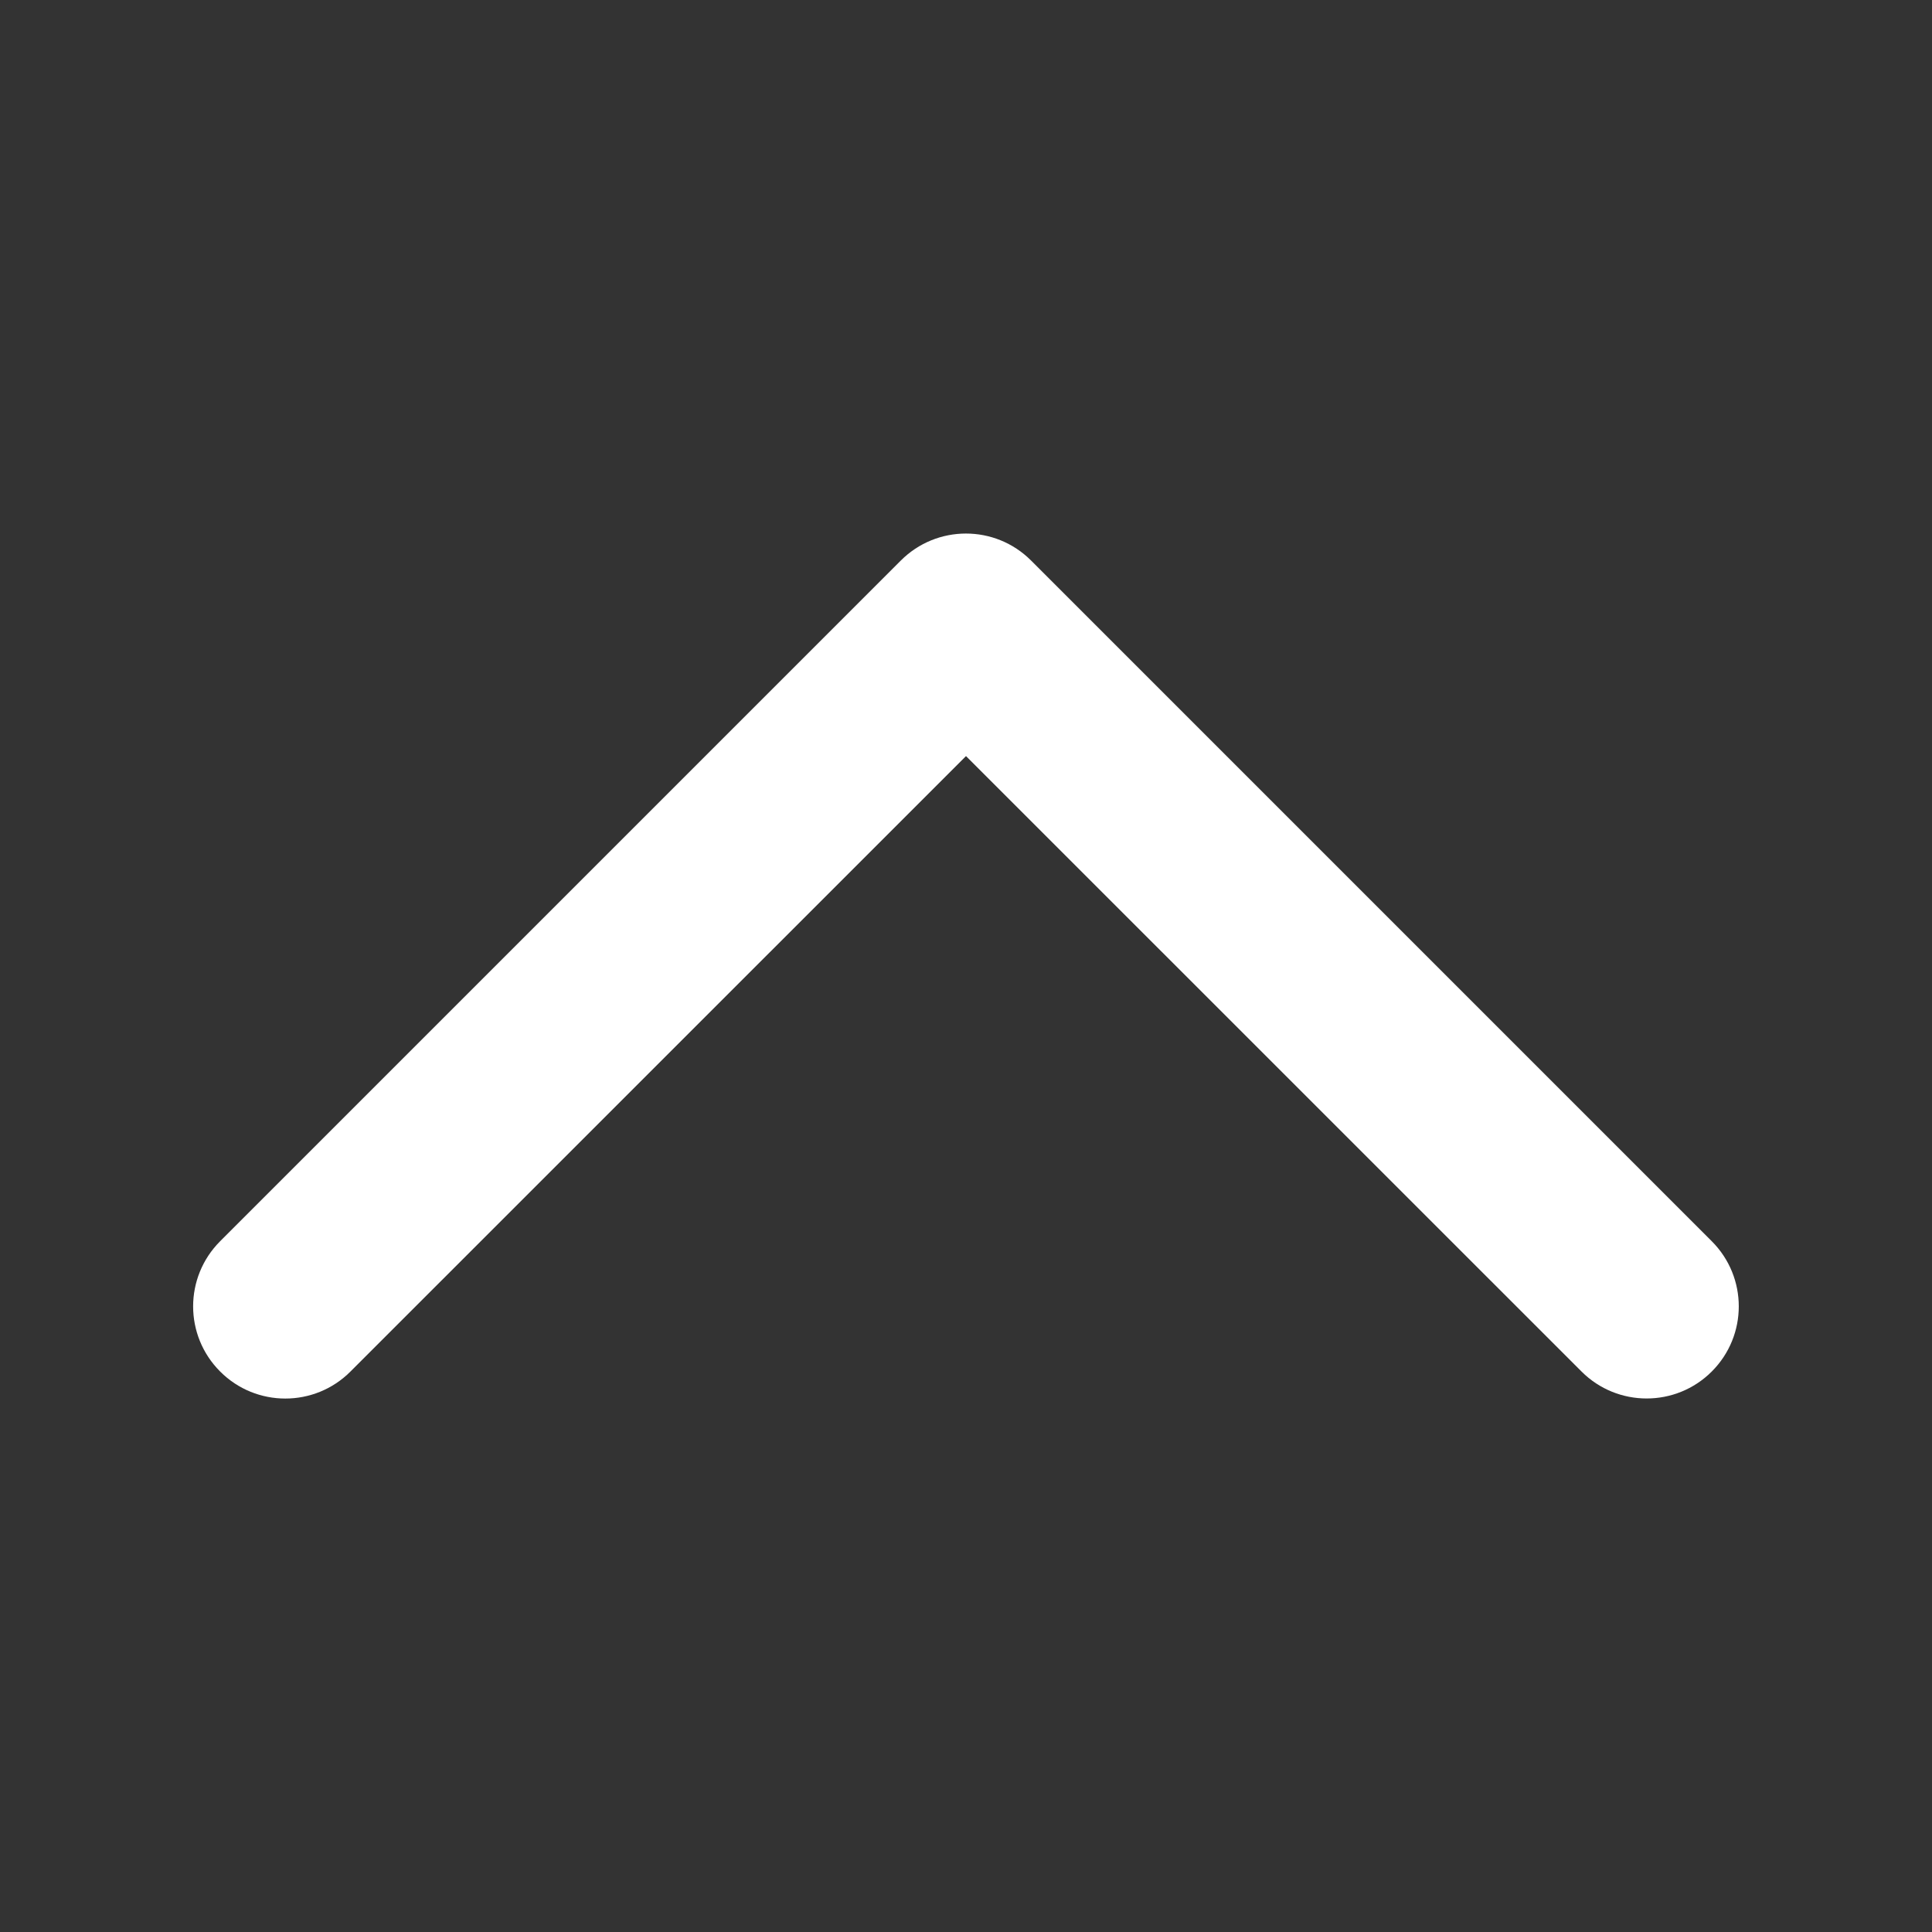 <?xml version="1.0" encoding="utf-8"?>
<!-- Generator: Adobe Illustrator 21.0.0, SVG Export Plug-In . SVG Version: 6.00 Build 0)  -->
<svg version="1.1" id="Capa_1" xmlns="http://www.w3.org/2000/svg" xmlns:xlink="http://www.w3.org/1999/xlink" x="0px" y="0px"
	 viewBox="0 0 20 20" enable-background="new 0 0 20 20" xml:space="preserve">
<rect x="0" y="0" width="20" height="20" fill="#333333" stroke="none"/>
<g>
	<path fill="#FFFFFF" d="M17.046,14.477c-0.244,0-0.488-0.093-0.674-0.279L10,7.827l-6.372,6.371c-0.372,0.373-0.977,0.373-1.349,0
		c-0.373-0.373-0.373-0.976,0-1.349l7.046-7.046c0.372-0.373,0.977-0.373,1.349,0l7.046,7.046c0.373,0.373,0.373,0.976,0,1.349
		C17.534,14.384,17.29,14.477,17.046,14.477z"/>
</g>
</svg>
